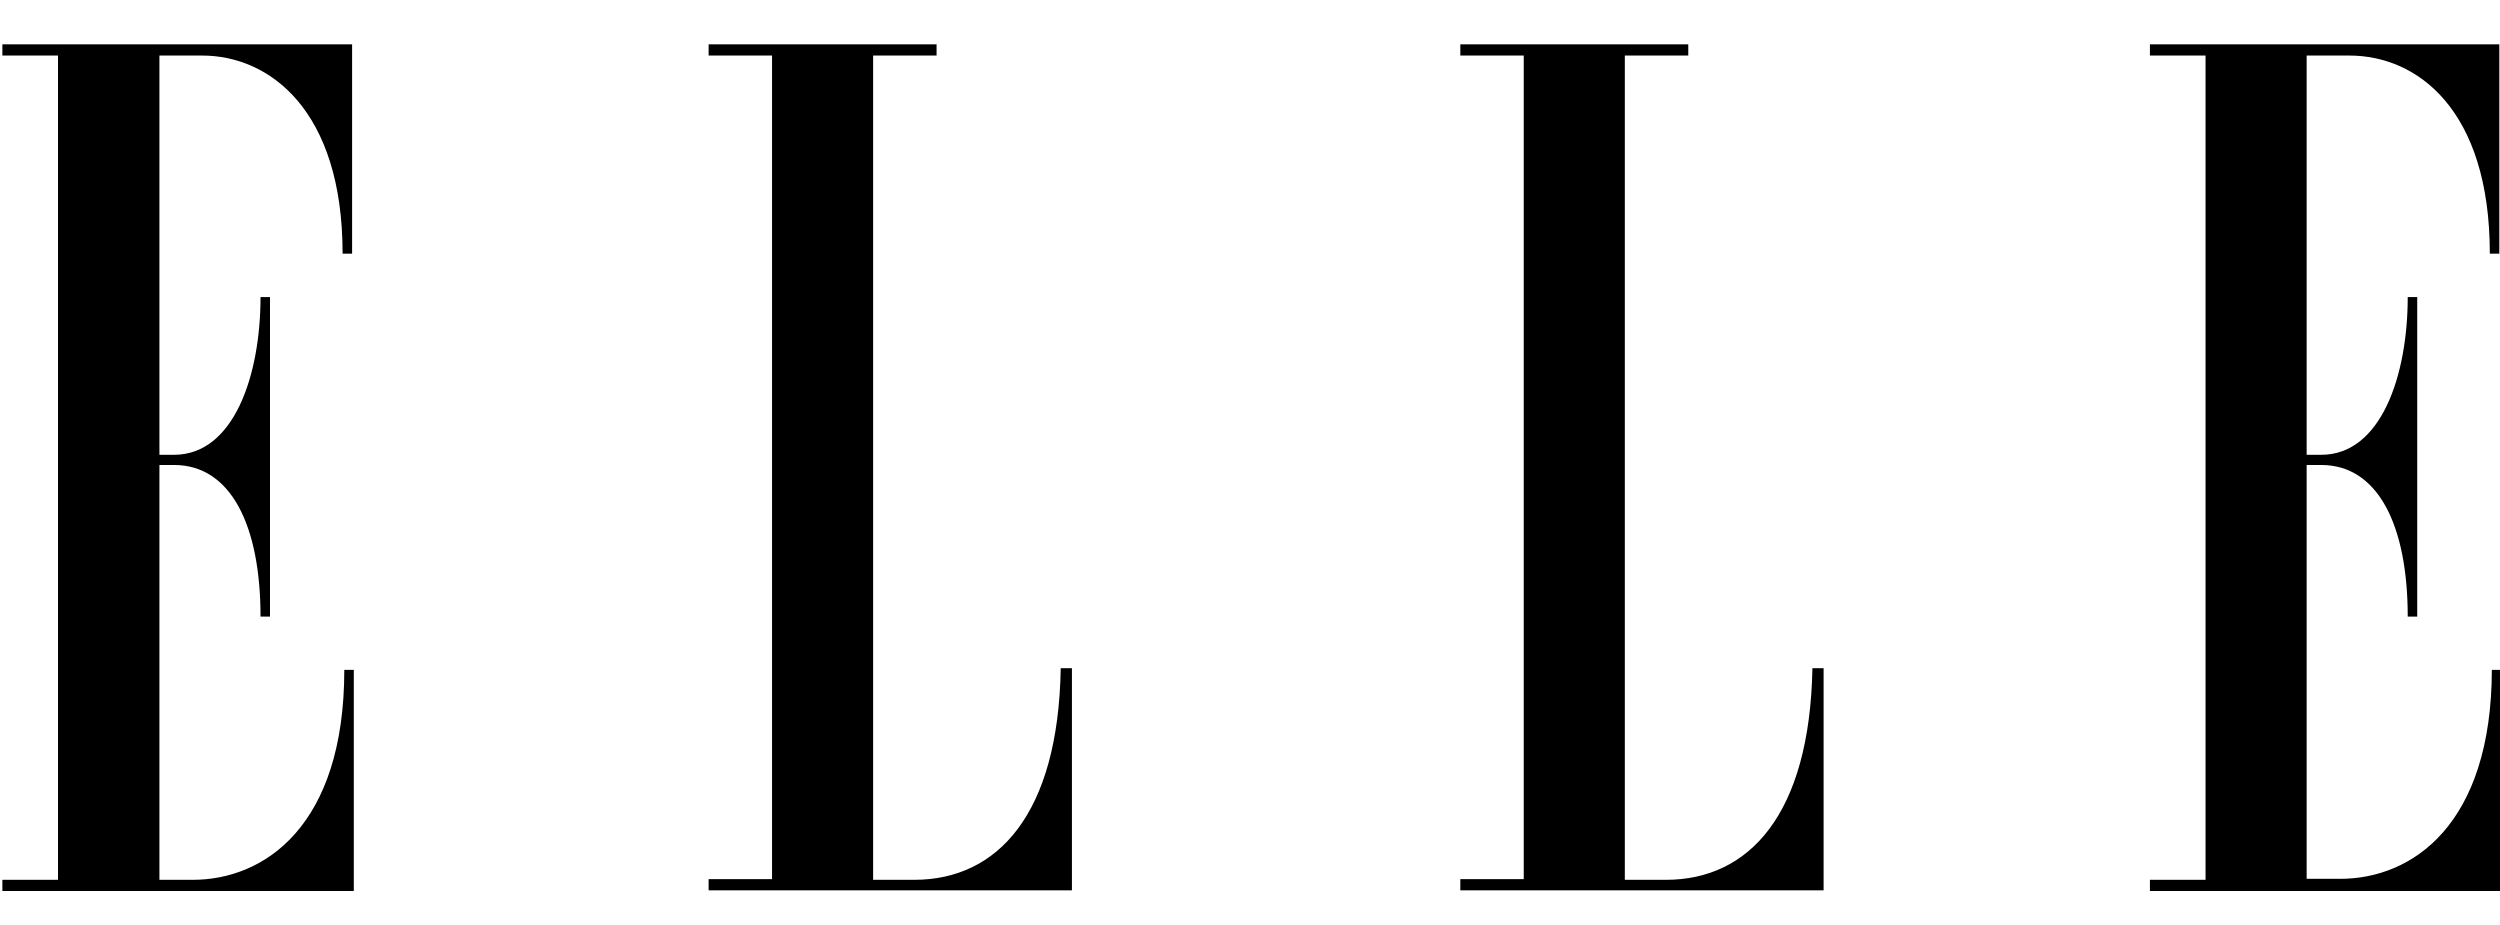 <svg xmlns="http://www.w3.org/2000/svg" fill="none" viewBox="0 0 100 37" height="37" width="100">
    <title>Elle</title>
    <g clip-path="url(#clip0_1610_78)">
        <path fill="black" d="M7.707 35.193H6.377V18.599H6.961C9.227 18.599 10.421 21.001 10.421 24.664H10.8V11.883H10.421C10.421 15.003 9.362 18.192 6.961 18.192H6.377V2.222H8.087C10.76 2.222 13.704 4.379 13.704 10.146H14.084V1.774H0.095V2.222H2.32V35.193H0.095V35.641H14.152V26.794H13.772C13.772 33.036 10.583 35.193 7.707 35.193ZM36.567 35.193H34.925V2.222H37.463V1.774H28.345V2.222H30.882V35.166H28.345V35.614H42.877V26.727H42.429C42.334 32.588 39.891 35.193 36.567 35.193ZM66.635 35.193H64.993V2.222H67.531V1.774H58.413V2.222H60.95V35.166H58.413V35.614H72.944V26.727H72.497C72.388 32.588 69.959 35.193 66.635 35.193ZM99.674 26.794V26.754C99.674 32.995 96.486 35.153 93.609 35.153H92.266V18.599H92.849C95.115 18.599 96.309 21.001 96.309 24.664H96.689V11.883H96.309C96.309 15.003 95.251 18.192 92.849 18.192H92.266V2.222H93.976C96.689 2.222 99.593 4.379 99.593 10.146H99.973V1.774H85.997V2.222H88.222V35.193H85.997V35.641H100.054V26.794H99.674Z"></path>
    </g>
    <defs>
        <clipPath id="clip0_1610_78">
            <rect transform="translate(0 0.811)" fill="white" height="36.092" width="100"></rect>
        </clipPath>
    </defs>
</svg>